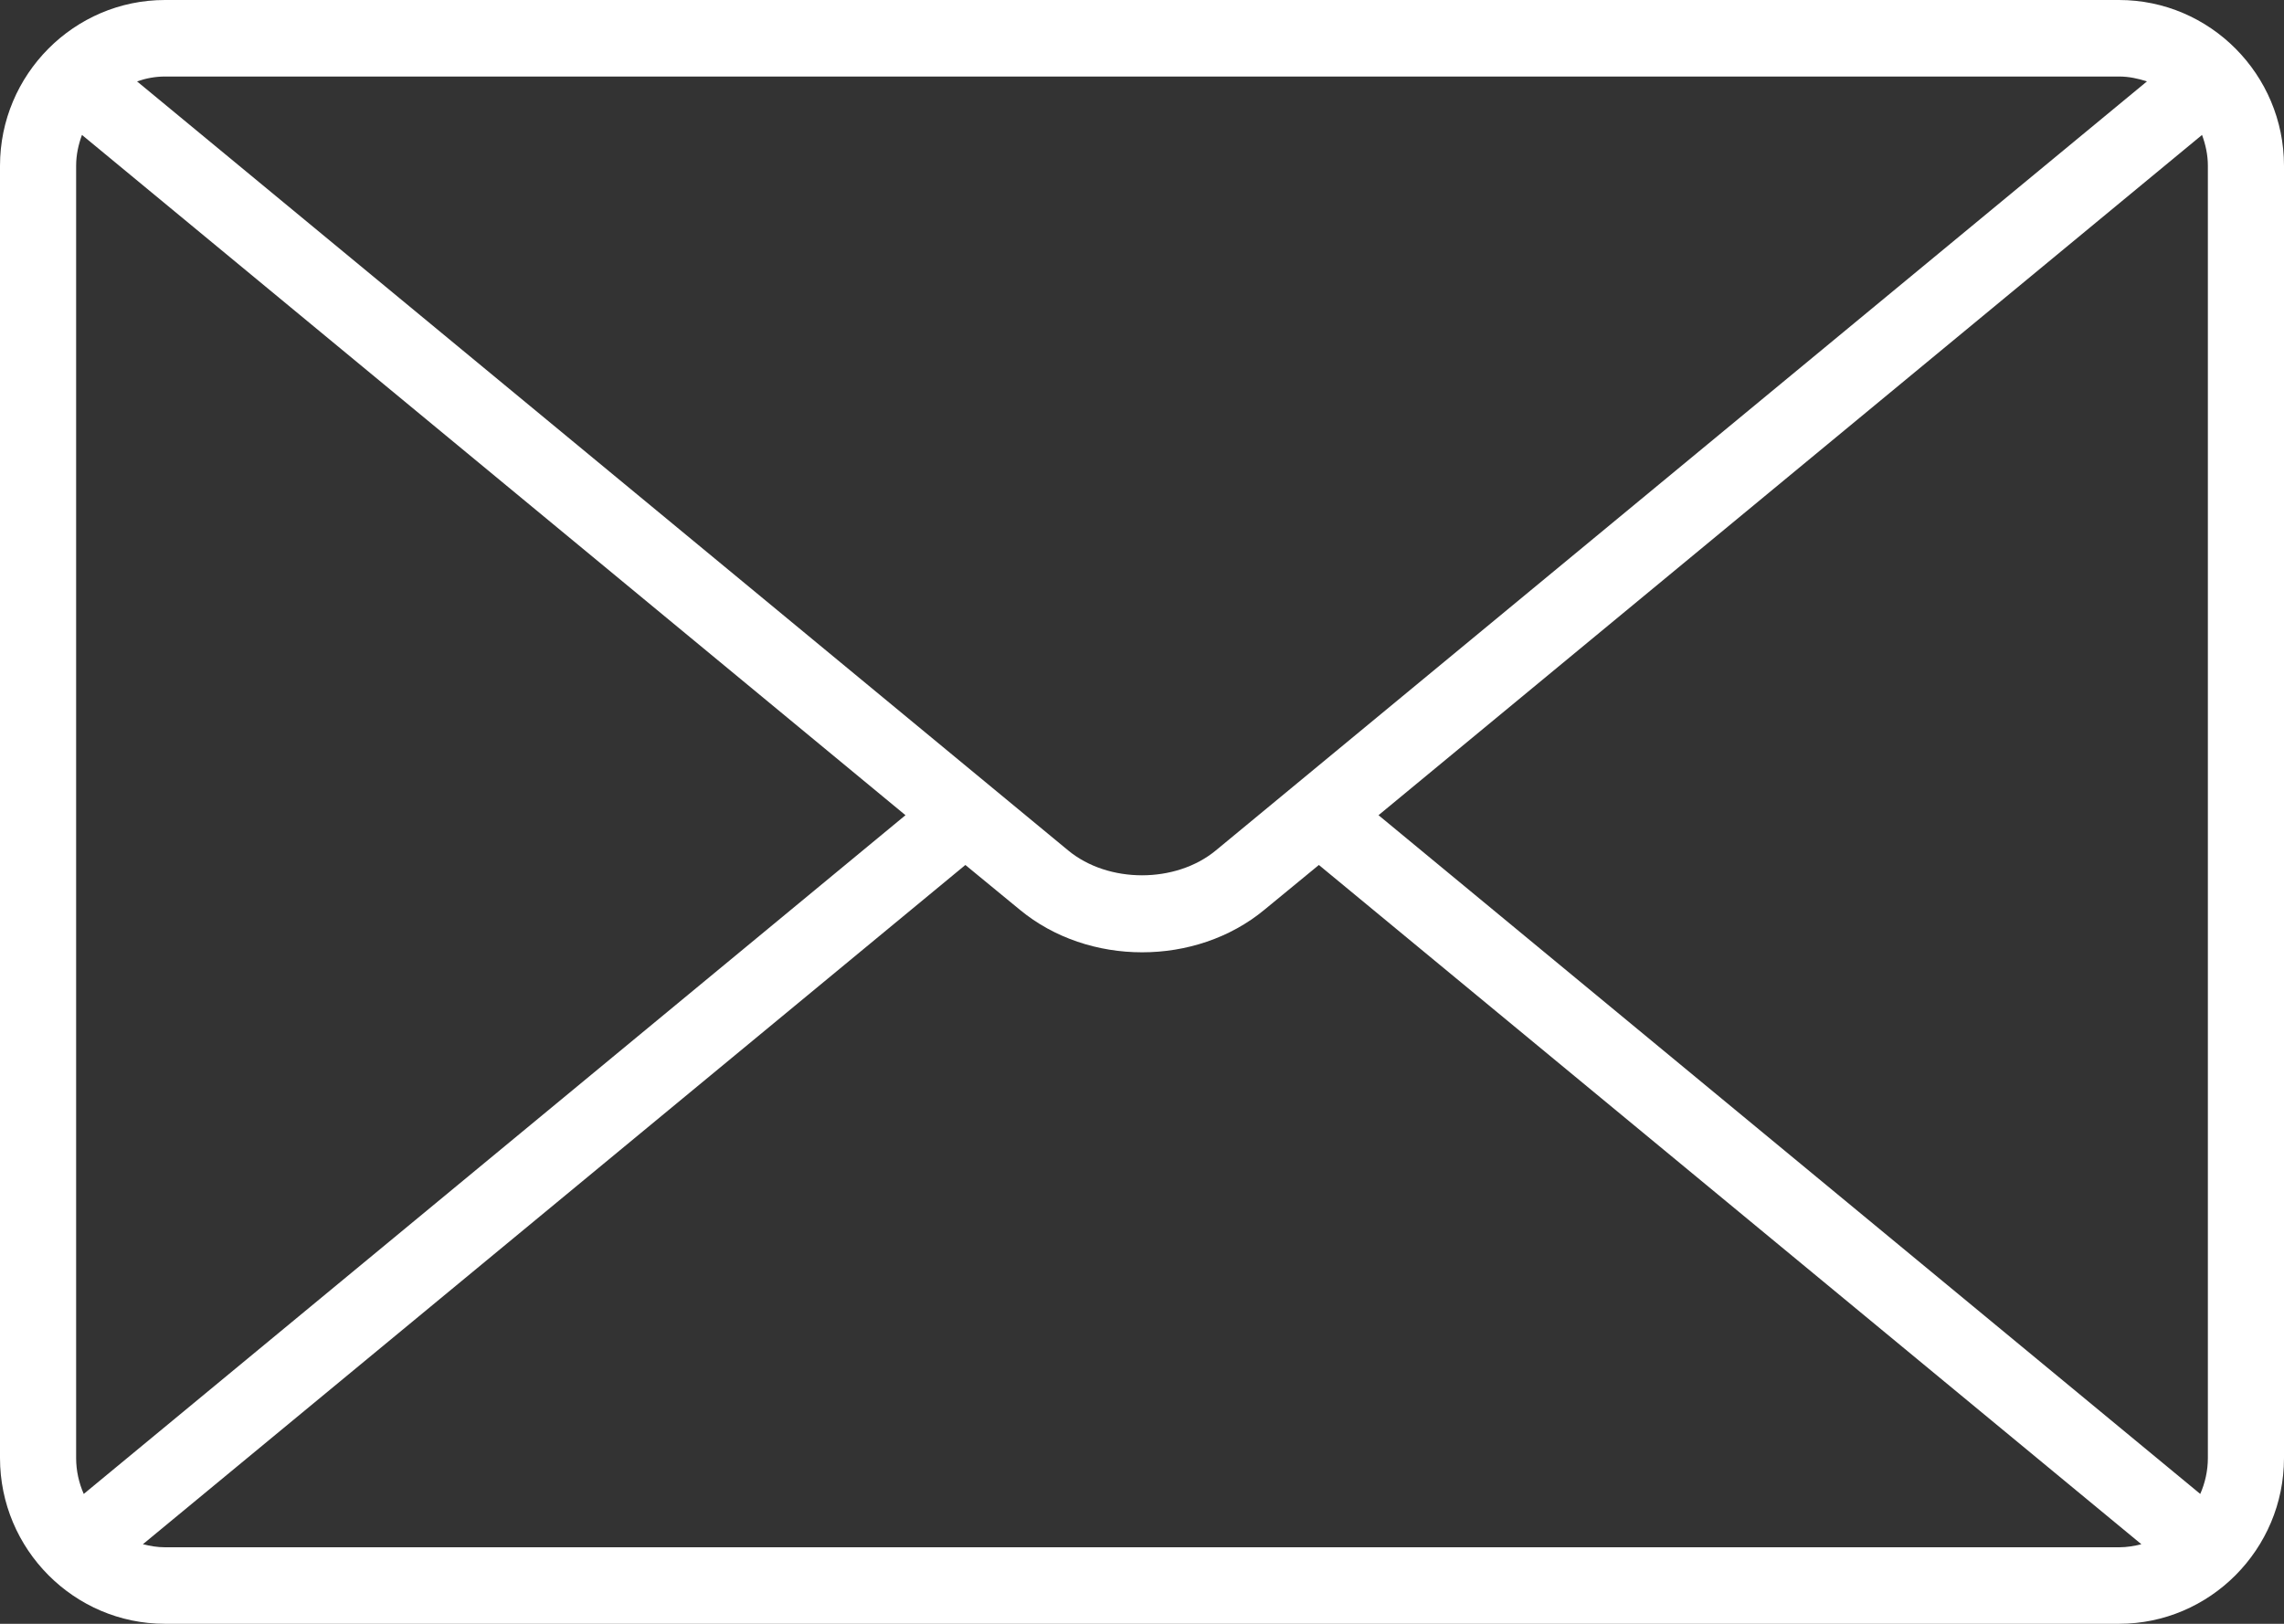 <?xml version="1.0" encoding="UTF-8"?> <svg xmlns="http://www.w3.org/2000/svg" width="45" height="32" viewBox="0 0 45 32" fill="none"><rect x="0" y="0" width="45" height="32" fill="#333333" stroke="none"/><g clip-path="url(#clip0_392_4)"><path d="M3.25 0C1.46 0 0 1.468 0 3.267V28.733C0 30.532 1.46 32 3.25 32H41.75C43.54 32 45 30.532 45 28.733V3.267C45 1.468 43.54 0 41.75 0H3.25ZM1.5 28.733V3.267C1.5 3.051 1.545 2.85 1.615 2.659L17.84 16.065L1.65 29.441C1.555 29.225 1.5 28.984 1.5 28.733ZM41.75 30.492H3.25C3.1 30.492 2.955 30.467 2.815 30.432L19.02 17.046L20.095 17.93C21.445 19.046 23.56 19.046 24.91 17.93L25.985 17.046L42.19 30.432C42.05 30.467 41.905 30.492 41.755 30.492H41.75ZM43.5 3.267V28.733C43.5 28.984 43.445 29.225 43.35 29.441L27.16 16.065L43.385 2.659C43.455 2.85 43.5 3.051 43.5 3.267ZM41.875 1.955L23.955 16.759C23.165 17.413 21.835 17.413 21.045 16.759L3.125 1.955L2.7 1.604C2.875 1.543 3.06 1.508 3.25 1.508H41.75C41.945 1.508 42.125 1.548 42.3 1.604L41.875 1.955Z" fill="white"></path></g><defs><clipPath id="clip0_392_4"><rect width="45" height="32" fill="white"></rect></clipPath></defs></svg> 